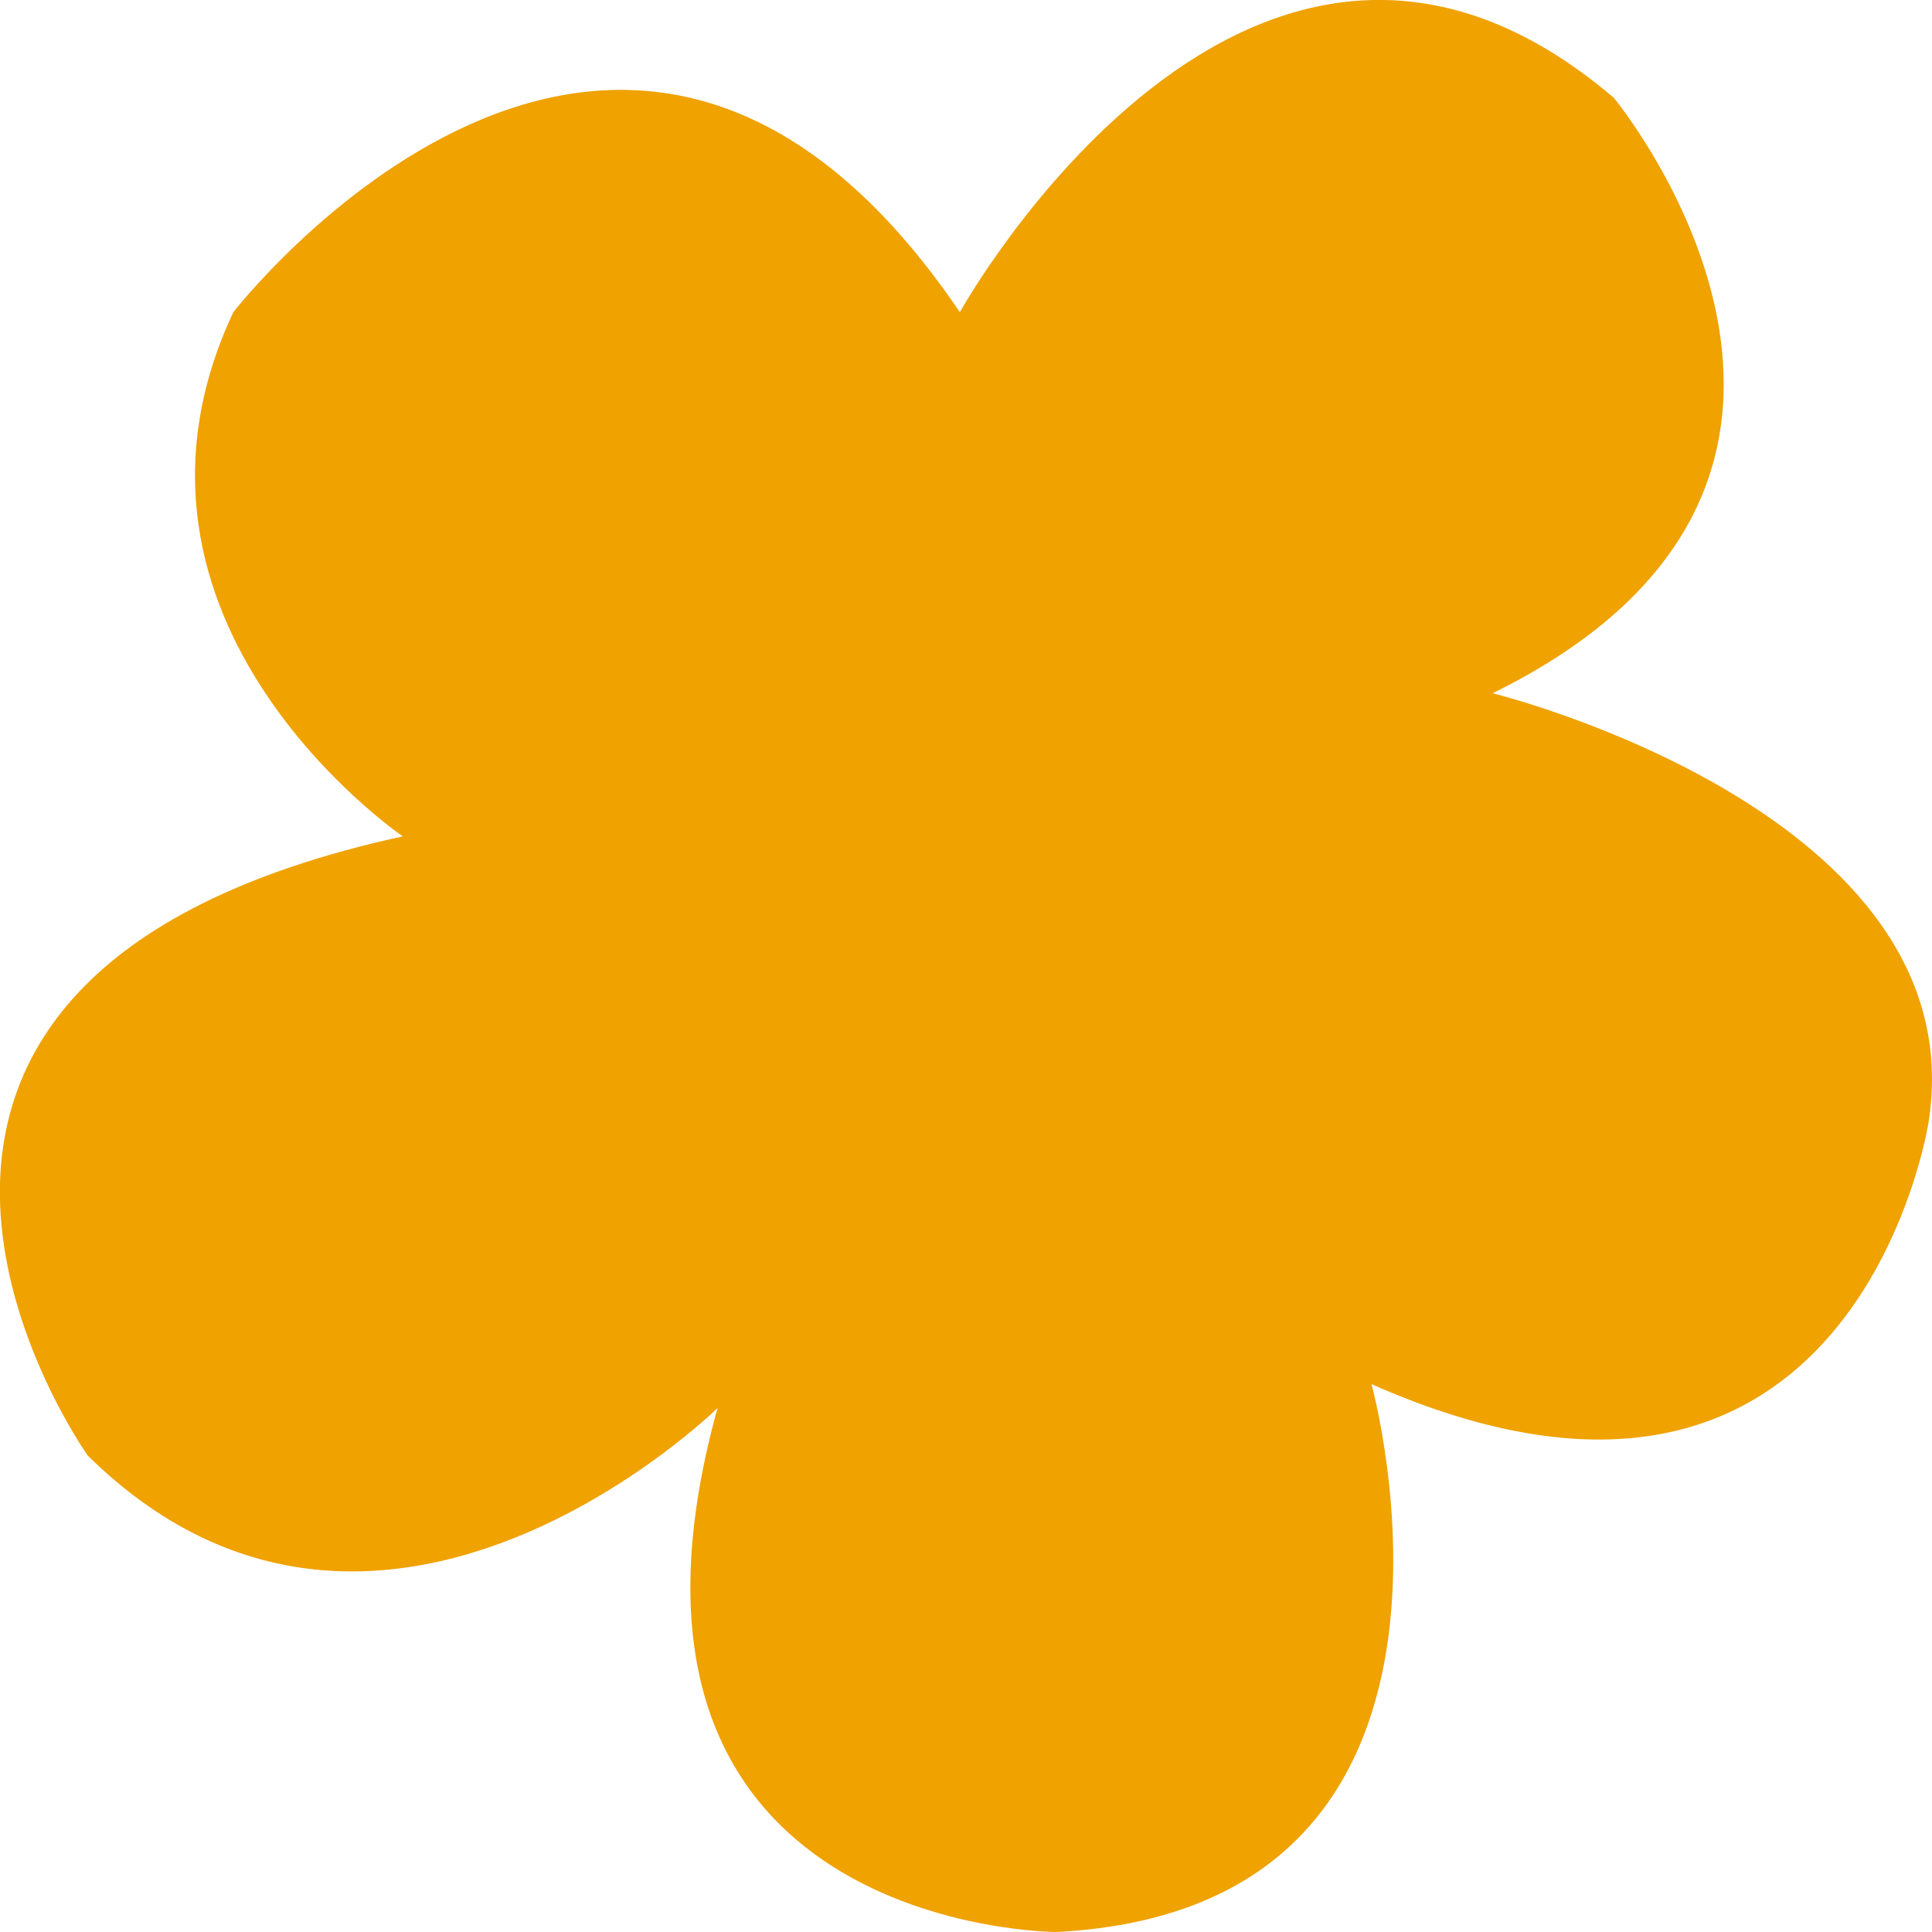 <svg width="22" height="22" viewBox="0 0 22 22" fill="none" xmlns="http://www.w3.org/2000/svg">
<g clip-path="url(#clip0_8217_60408)">
<path d="M4.587 9.524C4.587 9.524 1.002 7.082 2.657 3.555C2.657 3.555 7.069 -2.141 10.93 3.555C10.93 3.555 14.24 -2.412 18.377 1.114C18.377 1.114 21.961 5.453 16.997 7.894C16.997 7.894 22.513 9.251 21.961 12.777C21.961 12.777 21.134 18.202 15.617 15.761C15.617 15.761 17.272 21.727 12.033 22C12.033 22 6.516 22 8.171 16.033C8.171 16.033 4.309 19.831 1 16.576C1 16.576 -2.862 11.151 4.585 9.524H4.587Z" fill="#EFA200"/>
</g>
<defs>
<clipPath id="clip0_8217_60408">
<rect width="22" height="22" fill="white"/>
</clipPath>
</defs>
</svg>
